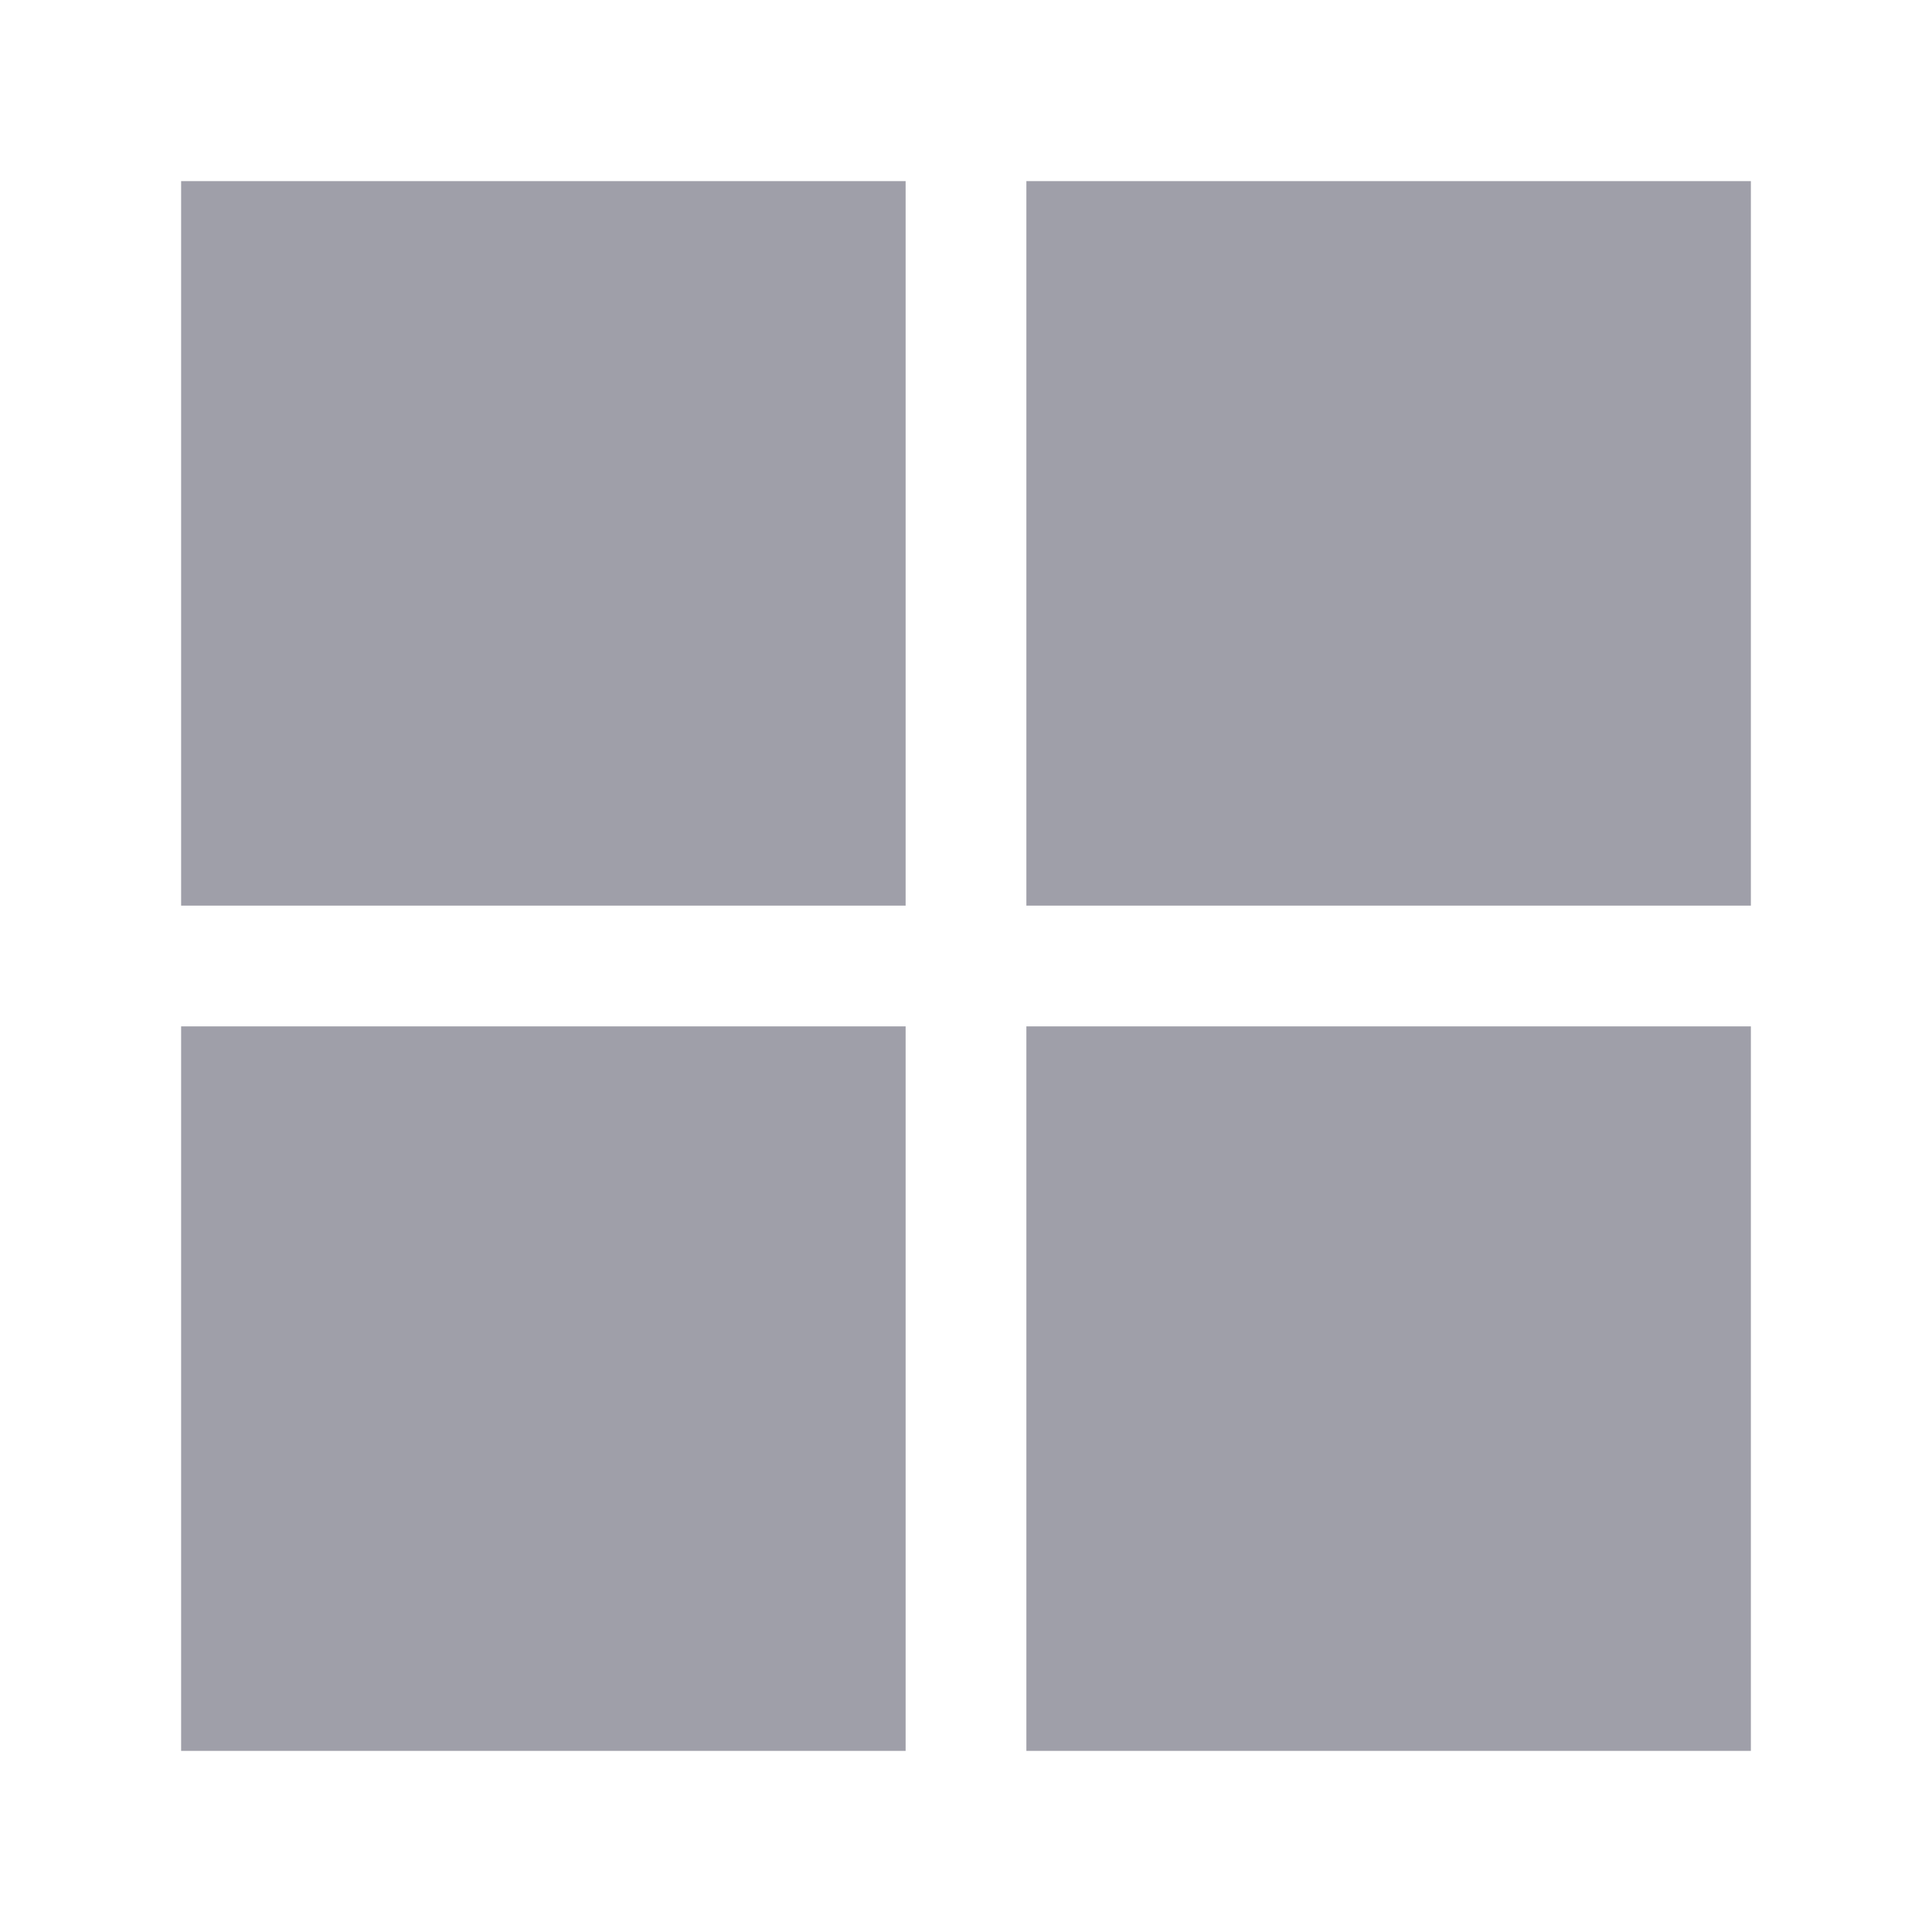 <svg xmlns="http://www.w3.org/2000/svg" width="20" height="20" viewBox="0 0 24 24" fill="none" color="#9f9fa9">
<path xmlns="http://www.w3.org/2000/svg" d="M11.25 2.25H2.25V11.25H11.25V2.25Z" fill="currentColor"></path>
<path xmlns="http://www.w3.org/2000/svg" d="M2.25 12.75V21.75H11.25V12.75H2.25Z" fill="currentColor"></path>
<path xmlns="http://www.w3.org/2000/svg" d="M12.75 21.75H21.75V12.75H12.75V21.75Z" fill="currentColor"></path>
<path xmlns="http://www.w3.org/2000/svg" d="M21.75 11.25V2.25H12.75V11.25H21.75Z" fill="currentColor"></path>
</svg>